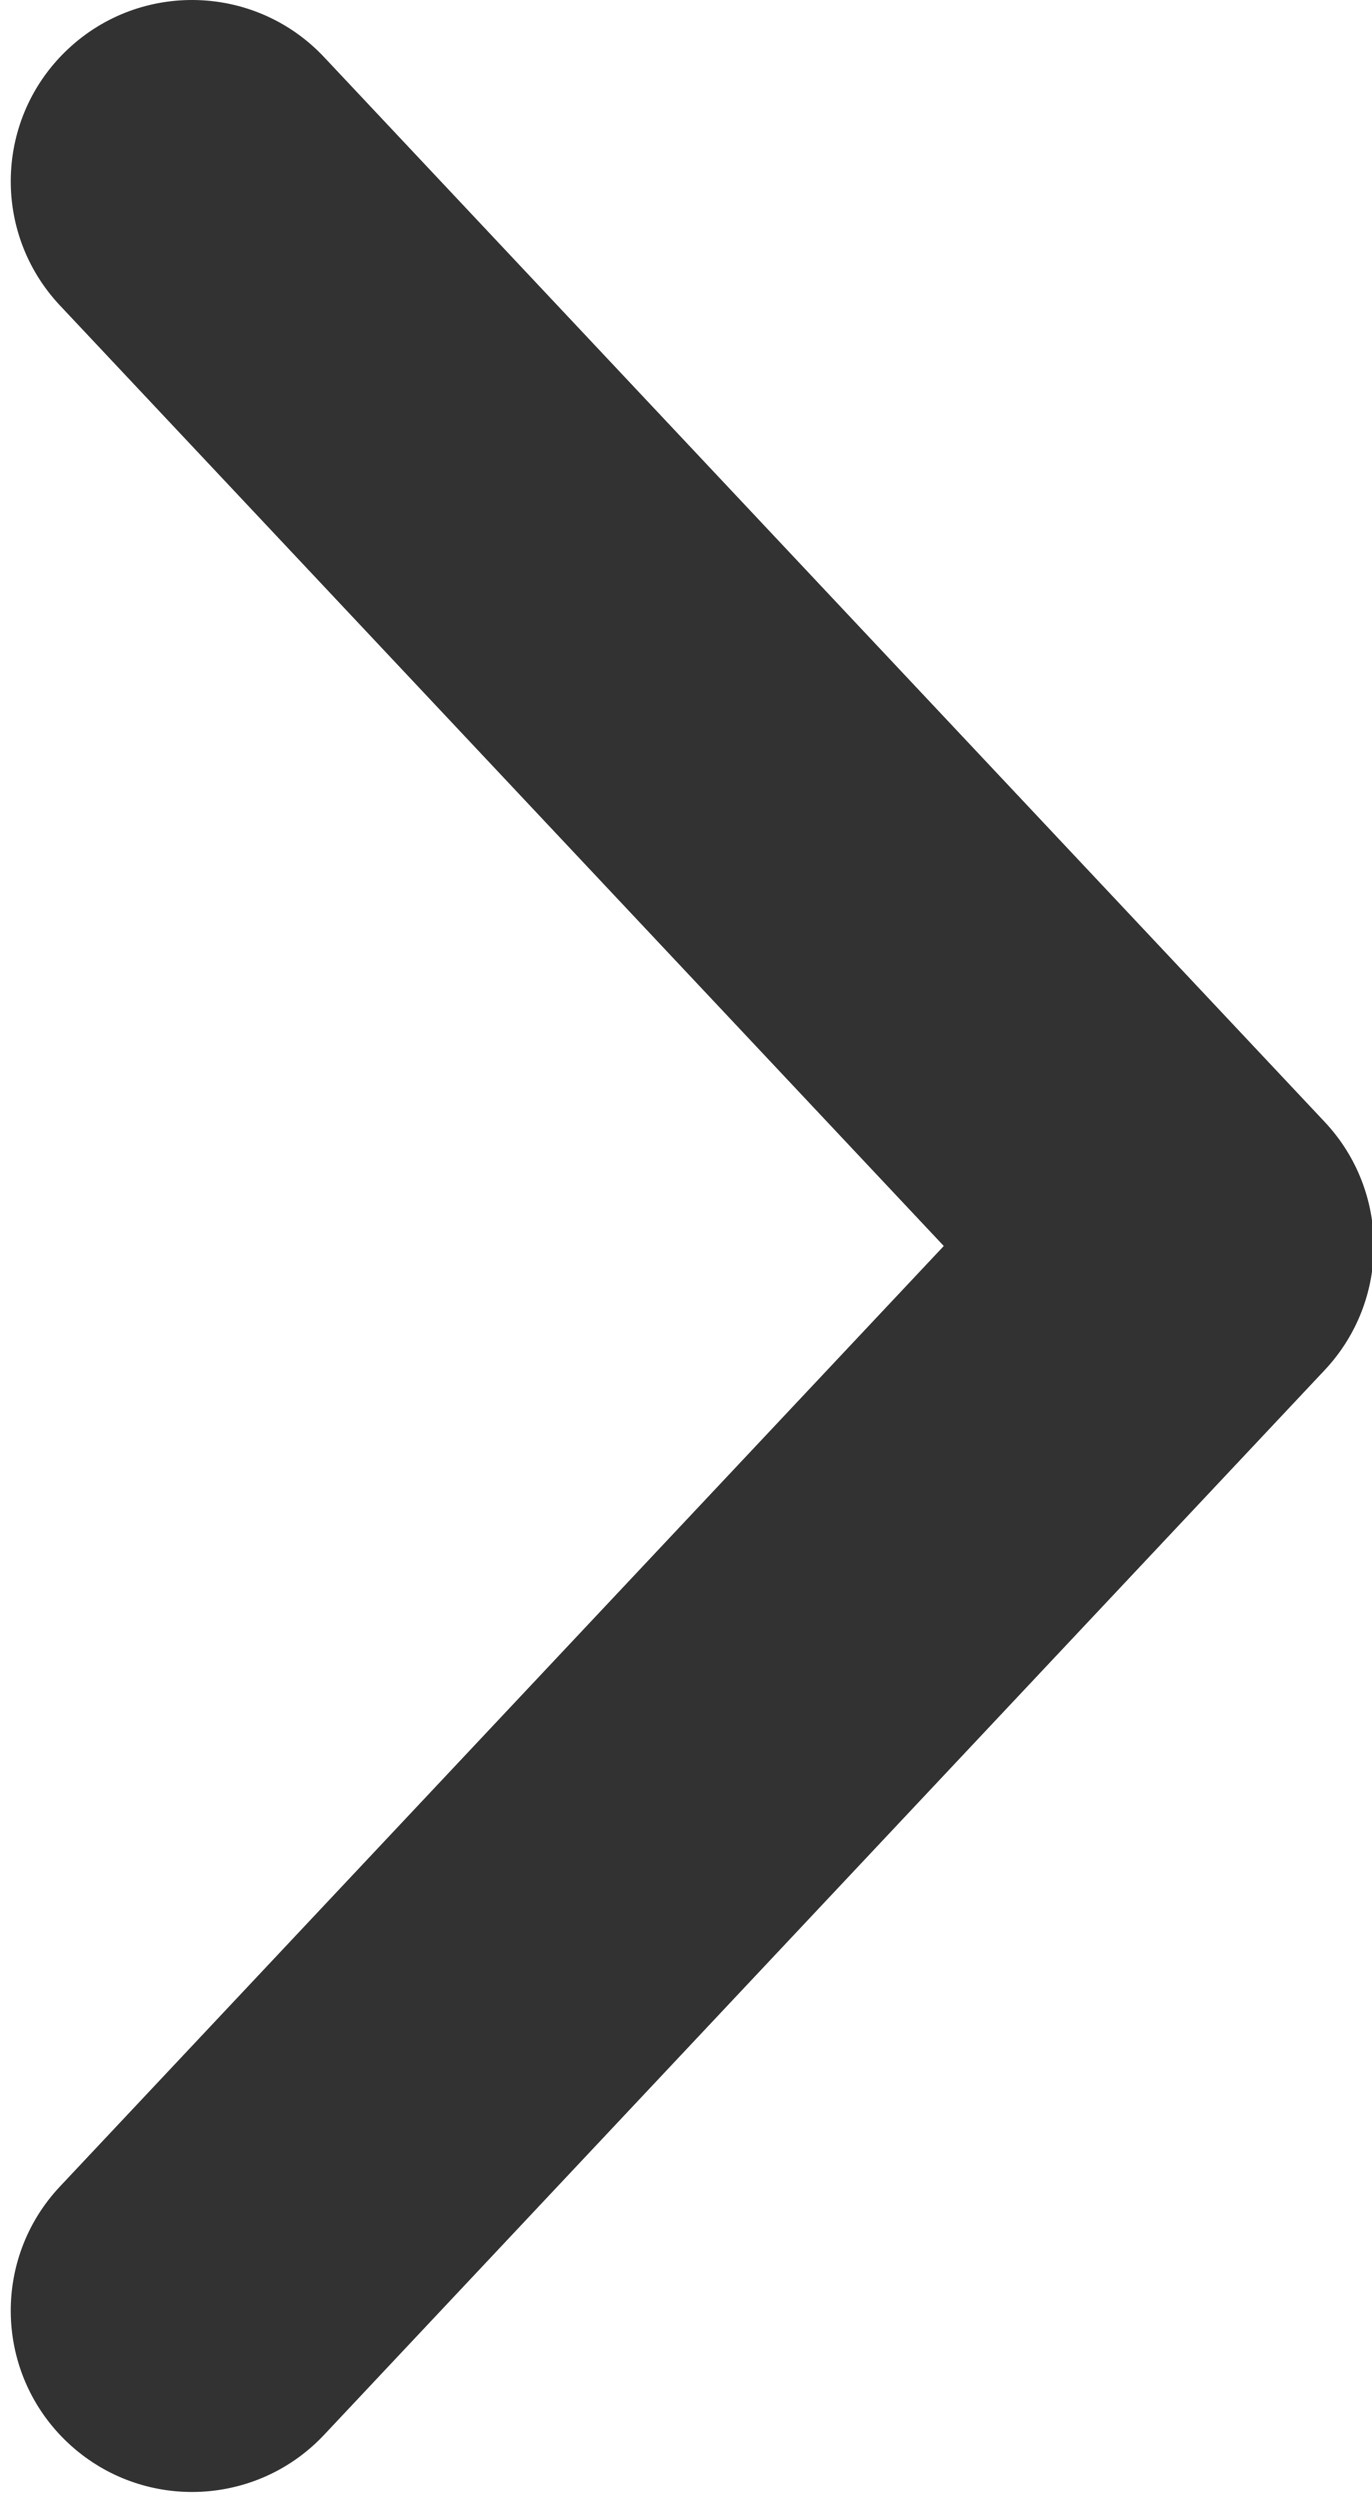 <svg enable-background="new 0 0 118 215" height="215" viewBox="0 0 118 215" width="118" xmlns="http://www.w3.org/2000/svg"><path d="m16.512 214.306c4.152 0 8.295-1.649 11.363-4.914l86.051-91.561c5.641-6.001 5.641-15.353 0-21.354l-86.051-91.563c-5.896-6.275-15.764-6.581-22.037-.684-6.274 5.896-6.58 15.763-.684 22.038l76.016 80.886-76.016 80.883c-5.896 6.274-5.592 16.142.684 22.038 3.01 2.828 6.846 4.231 10.674 4.231z" fill="#333232"/></svg>